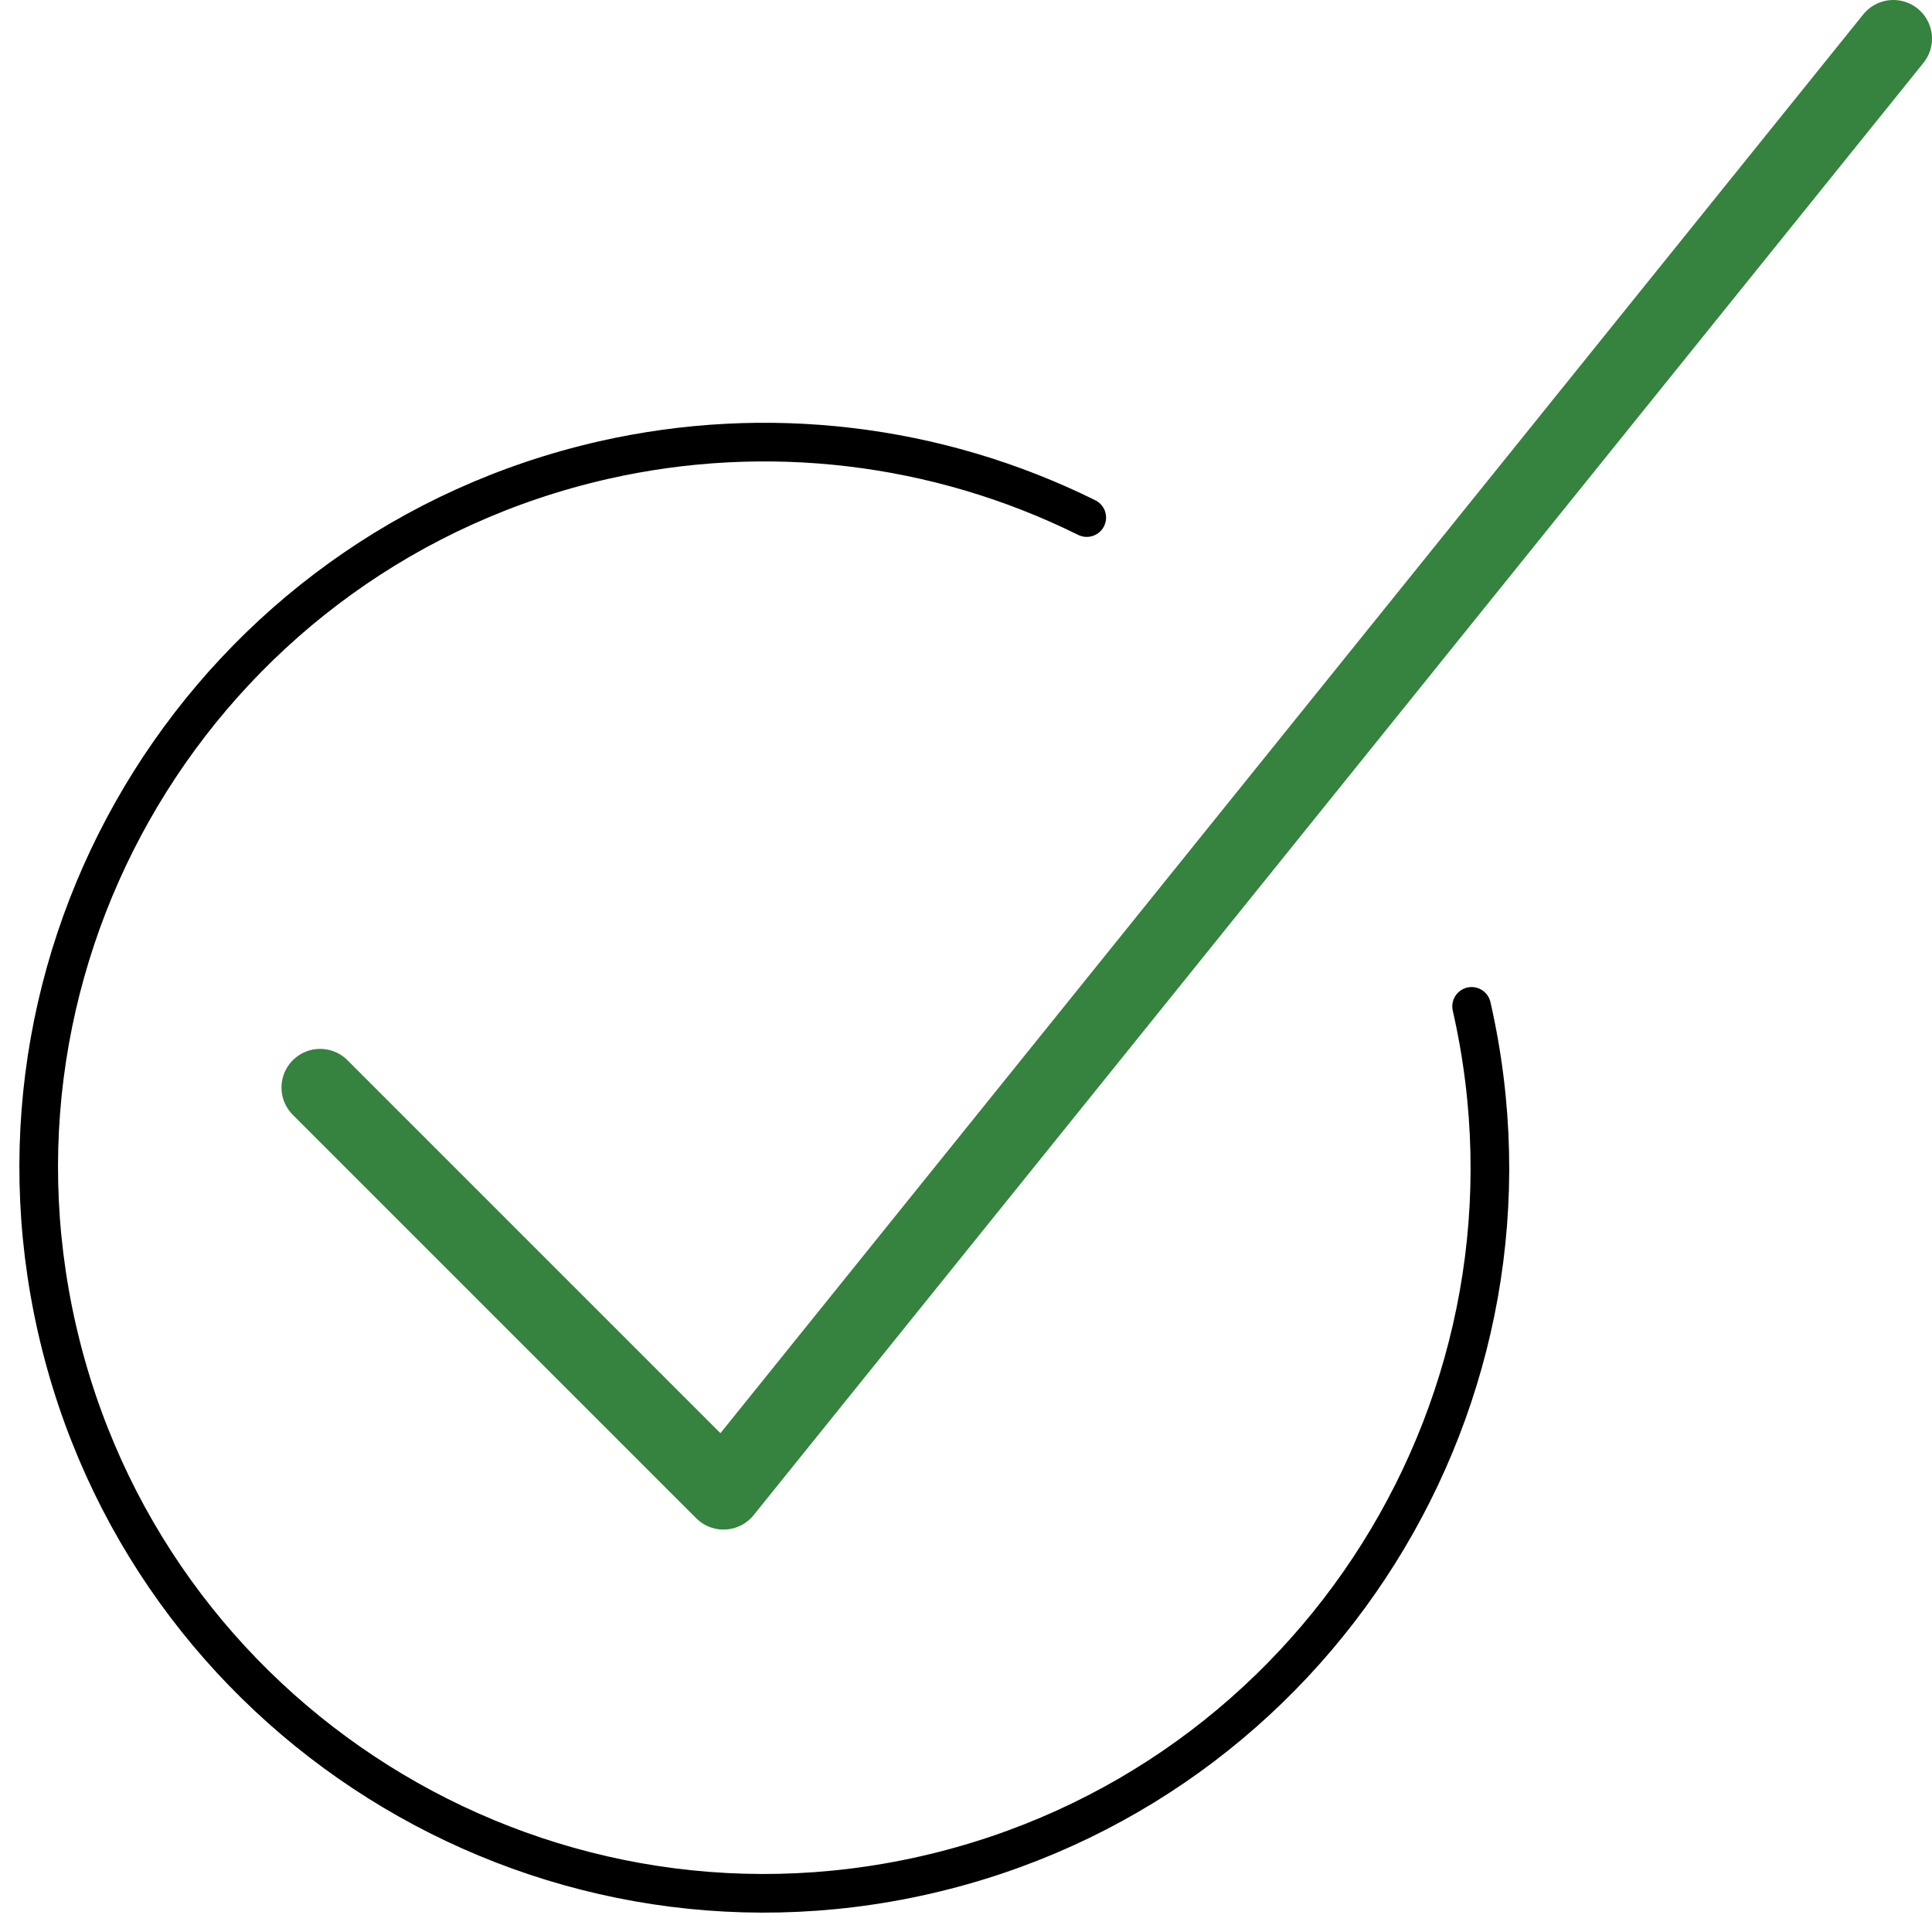 <?xml version="1.0" encoding="utf-8"?>
<!-- Generator: Adobe Illustrator 25.4.2, SVG Export Plug-In . SVG Version: 6.00 Build 0)  -->
<svg version="1.1" id="Layer_1" xmlns="http://www.w3.org/2000/svg" xmlns:xlink="http://www.w3.org/1999/xlink" x="0px" y="0px"
	 viewBox="0 0 100 100" style="enable-background:new 0 0 100 100;" xml:space="preserve">
<style type="text/css">
	.st0{fill:none;stroke:#000000;stroke-width:2;stroke-linecap:round;stroke-linejoin:round;}
	.st1{fill:none;stroke:#36823F;stroke-width:4;stroke-linecap:round;stroke-linejoin:round;stroke-miterlimit:10;}
</style>
<g>
	<polyline class="st1" points="98,2 37.45,77.17 16.57,56.29 	"/>
	<path class="st0" d="M76.17,52.09c4.61,20.22-8.05,40.35-28.27,44.96C27.69,101.66,7.56,89,2.95,68.78s8.05-40.35,28.27-44.96
		c8.44-1.92,17.28-0.87,25.03,2.97"/>
</g>
</svg>
